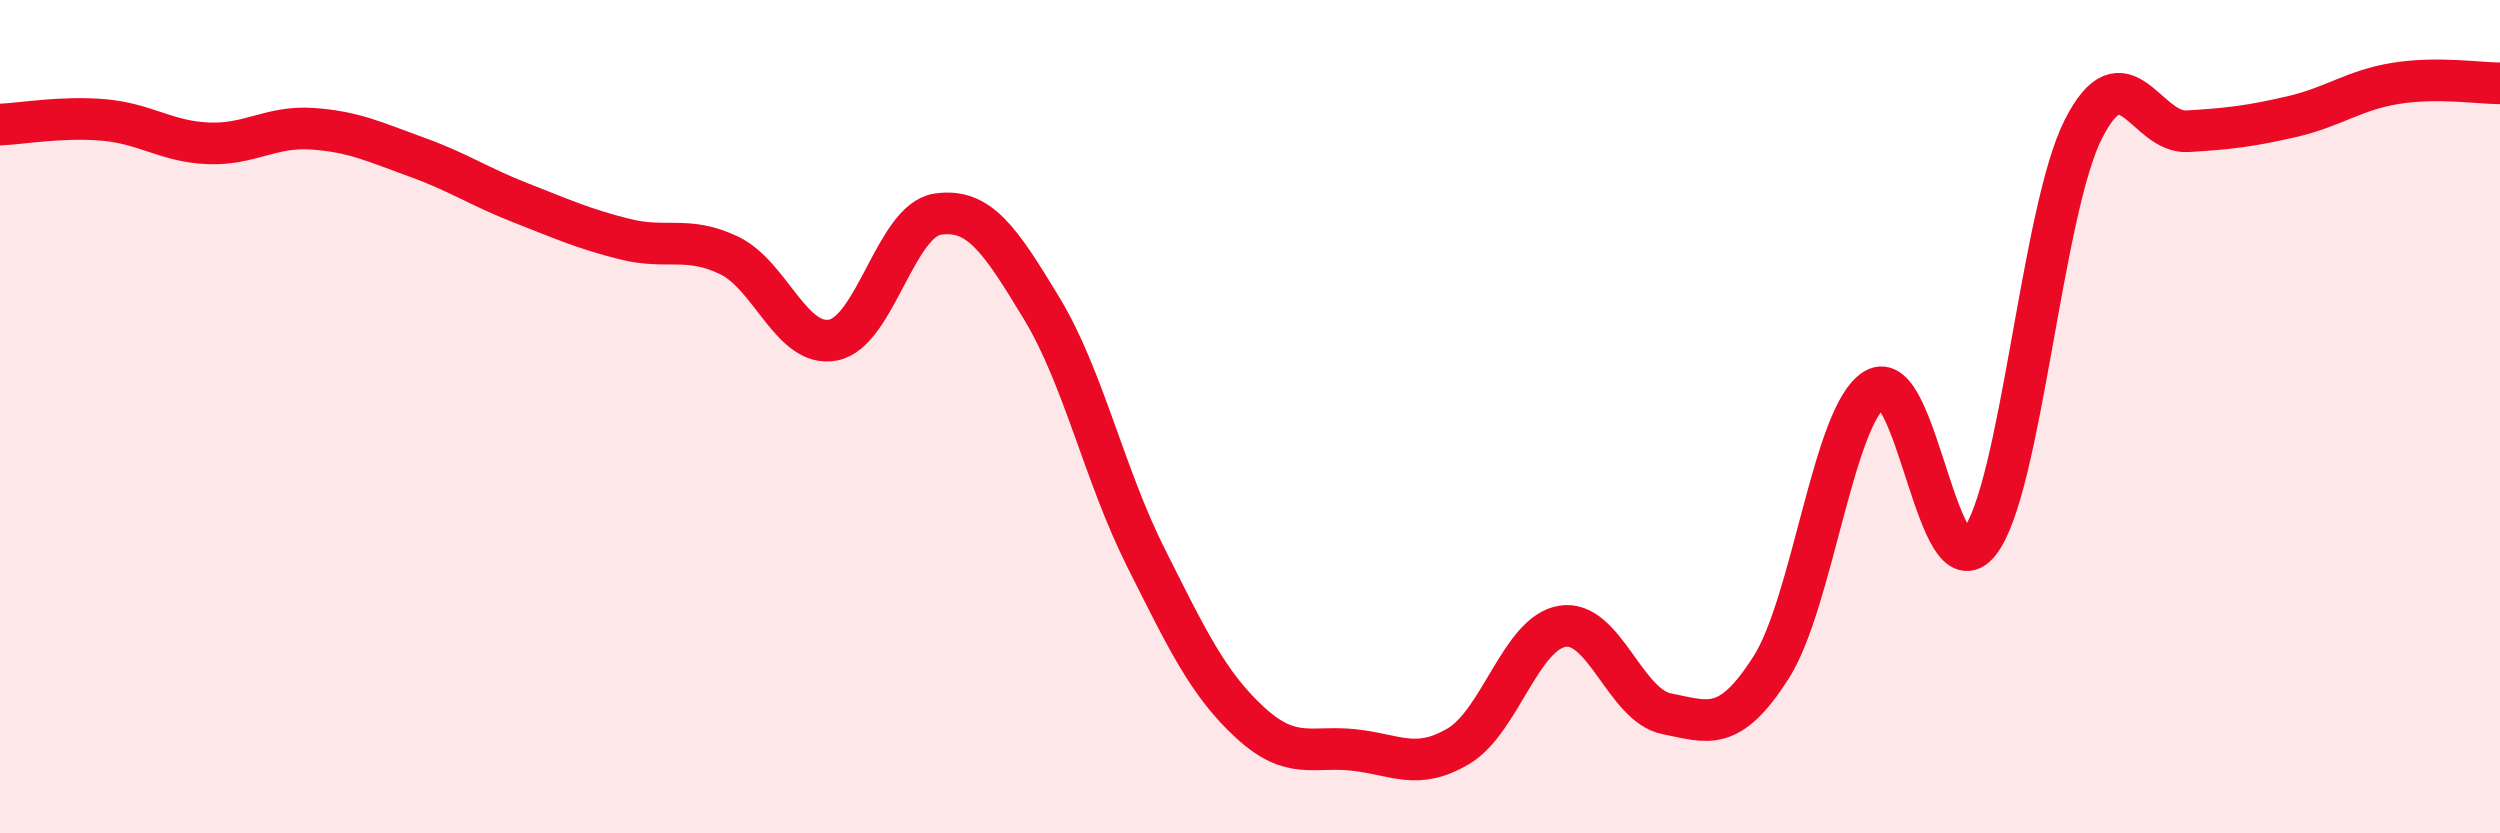 
    <svg width="60" height="20" viewBox="0 0 60 20" xmlns="http://www.w3.org/2000/svg">
      <path
        d="M 0,2.99 C 0.5,2.97 1.5,2.79 2.5,2.88 C 3.5,2.97 4,3.4 5,3.44 C 6,3.48 6.5,3.02 7.5,3.09 C 8.5,3.16 9,3.41 10,3.77 C 11,4.13 11.5,4.48 12.5,4.87 C 13.5,5.26 14,5.49 15,5.74 C 16,5.99 16.5,5.65 17.5,6.13 C 18.5,6.61 19,8.36 20,8.16 C 21,7.96 21.5,5.29 22.5,5.14 C 23.5,4.99 24,5.75 25,7.4 C 26,9.05 26.5,11.39 27.5,13.38 C 28.5,15.37 29,16.42 30,17.34 C 31,18.26 31.5,17.89 32.5,18 C 33.5,18.11 34,18.5 35,17.91 C 36,17.32 36.5,15.19 37.5,15.03 C 38.5,14.87 39,16.93 40,17.13 C 41,17.33 41.5,17.59 42.5,16.03 C 43.5,14.47 44,9.94 45,9.34 C 46,8.74 46.5,14.27 47.5,13.02 C 48.5,11.77 49,5.07 50,3.1 C 51,1.13 51.5,3.21 52.5,3.15 C 53.5,3.09 54,3.03 55,2.8 C 56,2.57 56.5,2.16 57.5,2 C 58.5,1.84 59.5,2 60,2L60 20L0 20Z"
        fill="#EB0A25"
        opacity="0.1"
        stroke-linecap="round"
        stroke-linejoin="round"
      />
      <path
        d="M 0,2.99 C 0.5,2.97 1.5,2.79 2.5,2.88 C 3.5,2.97 4,3.4 5,3.44 C 6,3.48 6.5,3.02 7.5,3.09 C 8.5,3.16 9,3.41 10,3.77 C 11,4.13 11.5,4.48 12.5,4.87 C 13.5,5.26 14,5.49 15,5.74 C 16,5.99 16.5,5.65 17.5,6.13 C 18.5,6.61 19,8.36 20,8.16 C 21,7.96 21.5,5.29 22.5,5.14 C 23.5,4.99 24,5.75 25,7.4 C 26,9.05 26.5,11.39 27.5,13.38 C 28.5,15.37 29,16.42 30,17.34 C 31,18.26 31.5,17.89 32.5,18 C 33.5,18.11 34,18.5 35,17.91 C 36,17.32 36.5,15.19 37.5,15.03 C 38.5,14.87 39,16.93 40,17.13 C 41,17.33 41.5,17.59 42.5,16.03 C 43.5,14.47 44,9.94 45,9.34 C 46,8.74 46.5,14.27 47.5,13.02 C 48.5,11.77 49,5.07 50,3.1 C 51,1.13 51.5,3.21 52.5,3.15 C 53.5,3.09 54,3.03 55,2.8 C 56,2.57 56.5,2.16 57.5,2 C 58.5,1.84 59.5,2 60,2"
        stroke="#EB0A25"
        stroke-width="1"
        fill="none"
        stroke-linecap="round"
        stroke-linejoin="round"
      />
    </svg>
  